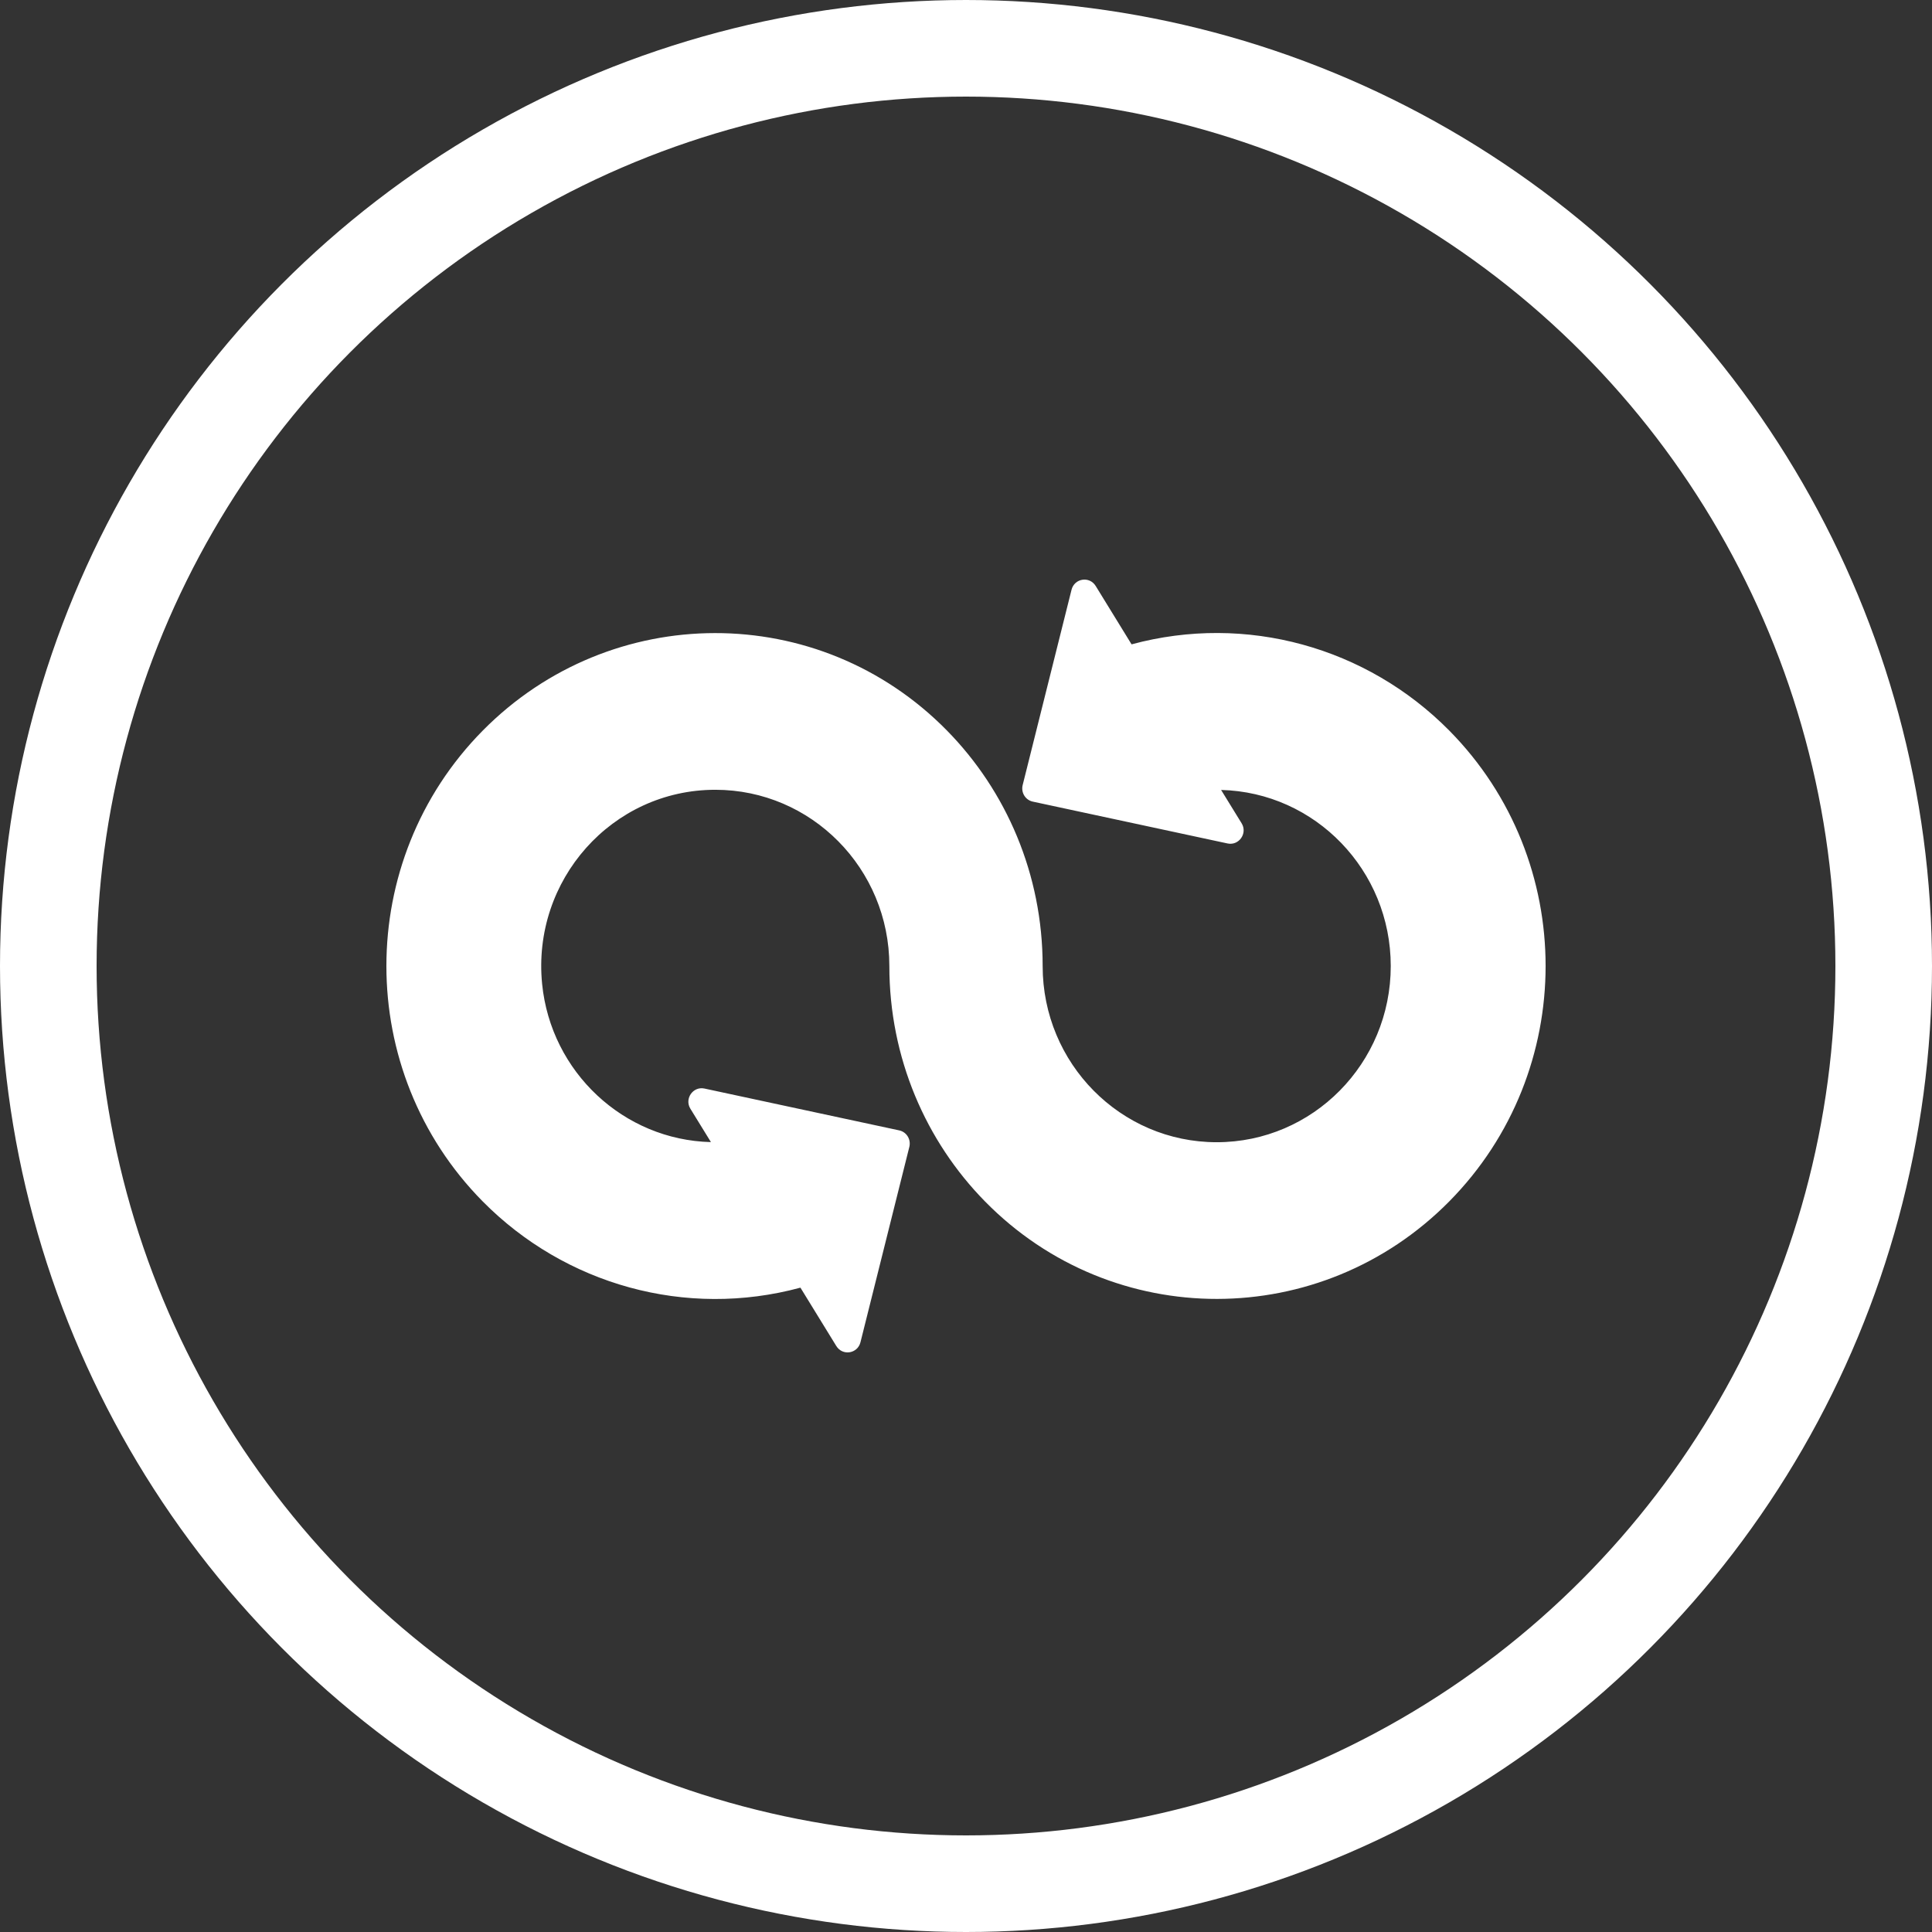 <svg width="80" height="80" viewBox="0 0 80 80" fill="none" xmlns="http://www.w3.org/2000/svg">
<rect x="0" y="0" width="80" height="80" fill="#333333" stroke="none"/>
<circle cx="40" cy="40" r="38" stroke="white" stroke-width="4"/>
<path fill-rule="evenodd" clip-rule="evenodd" d="M50.562 32.708L51.412 34.089C51.669 34.504 51.302 35.027 50.831 34.926L42.764 33.193C42.46 33.127 42.272 32.821 42.345 32.514L44.37 24.42C44.489 23.945 45.116 23.842 45.374 24.27L46.856 26.681C51.6 25.396 56.598 26.799 60.011 30.251C65.33 35.635 65.33 44.363 60.011 49.747C54.706 55.116 46.091 55.145 40.791 49.753C38.337 47.256 36.826 43.806 36.826 39.998C36.826 35.968 33.599 32.703 29.619 32.703C25.344 32.703 22.021 36.442 22.448 40.742C22.811 44.395 25.827 47.204 29.438 47.292L28.588 45.911C28.331 45.496 28.698 44.973 29.169 45.074L37.236 46.807C37.54 46.873 37.728 47.179 37.655 47.486L35.63 55.58C35.511 56.055 34.884 56.158 34.626 55.73L33.144 53.319C28.4 54.604 23.402 53.201 19.989 49.749C14.67 44.365 14.67 35.637 19.989 30.253C25.294 24.884 33.909 24.855 39.209 30.247C41.663 32.744 43.174 36.194 43.174 40.002C43.174 44.032 46.401 47.297 50.381 47.297C54.362 47.297 57.588 44.03 57.588 40.002C57.588 36.04 54.462 32.807 50.562 32.71V32.708Z" fill="white"/>
</svg>
